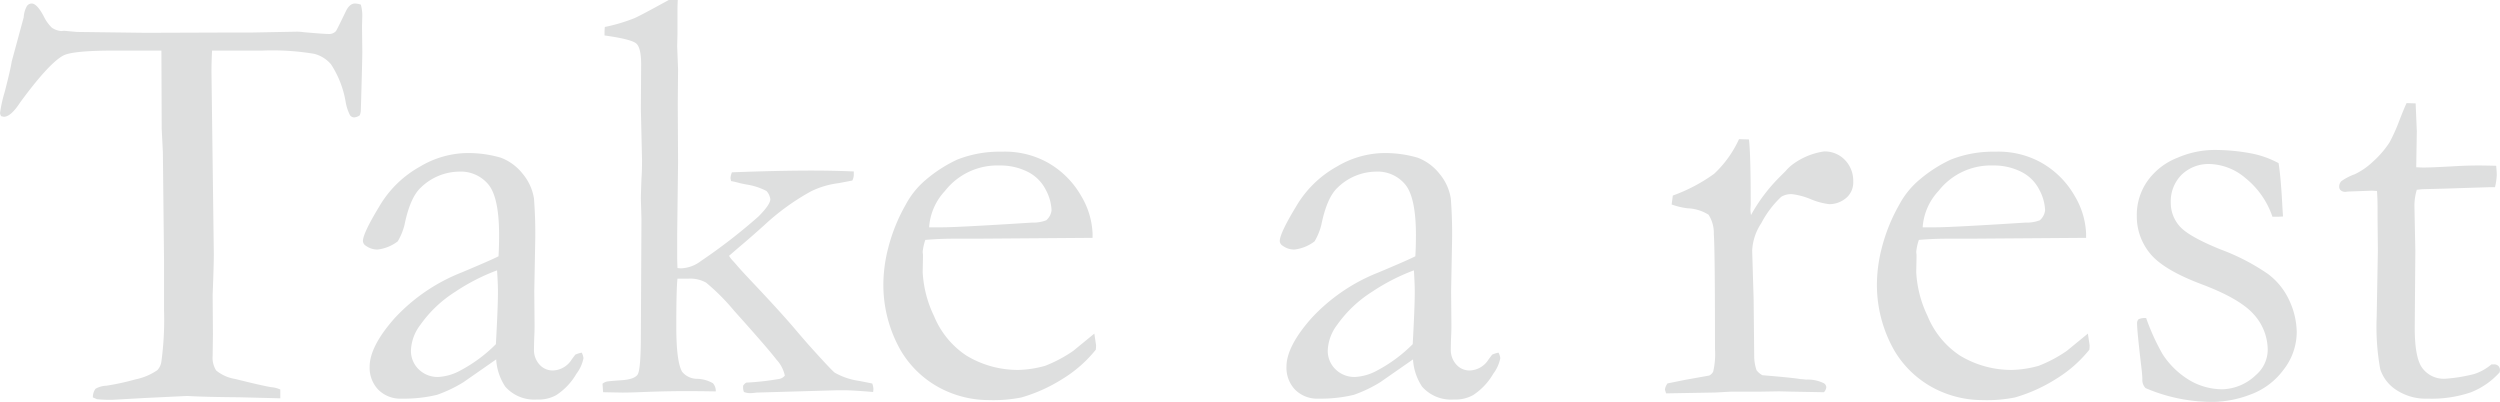 <svg xmlns="http://www.w3.org/2000/svg" width="345.137" height="55.48"><path d="M1.617 8.492l1.658-6.106A3.507 3.507 0 0 1 3.72.829a.822.822 0 0 1 .647-.344q.728 0 1.658 1.738a5.555 5.555 0 0 0 1.133 1.6 2.728 2.728 0 0 0 1.294.465l.4-.04 1.738.161 9.544.122 11.282-.04h3.316l6.267-.118a8.215 8.215 0 0 1 1.012.079q2.749.242 3.4.24a1.252 1.252 0 0 0 .97-.4q.121-.157 1.334-2.669.527-1.138 1.294-1.139a2.705 2.705 0 0 1 .809.16 5.973 5.973 0 0 1 .2 1.445l-.041 1.6.041 3.411q0 1.243-.2 8.026a1.951 1.951 0 0 1-.161.8 1.509 1.509 0 0 1-.769.282.714.714 0 0 1-.566-.3 6.364 6.364 0 0 1-.607-1.864 13.555 13.555 0 0 0-2.021-5.171 4.514 4.514 0 0 0-2.325-1.444 34.927 34.927 0 0 0-7.259-.441h-6.834q-.082 1.62-.081 2.955l.323 25.134q0 1.5-.161 5.666l.04 5.383-.04 2.995a3.272 3.272 0 0 0 .485 2.023 5.5 5.5 0 0 0 2.628 1.174q3.721.931 4.975 1.134a3.688 3.688 0 0 1 1.253.323v1.213l-5.743-.144q-4.731-.036-7.117-.179l-5.9.283-4.327.242a16.844 16.844 0 0 1-2.224-.081l-.566-.242a1.956 1.956 0 0 1 .363-1.194 3.243 3.243 0 0 1 1.5-.423 33.839 33.839 0 0 0 4-.87 8.237 8.237 0 0 0 3.033-1.274 2.132 2.132 0 0 0 .566-1.213 42.607 42.607 0 0 0 .364-7v-6.874l-.162-15-.161-3.235-.041-10.8h-6.51q-5.824 0-7.077.706-1.983 1.1-5.9 6.433-1.295 2-2.265 2l-.363-.081a.823.823 0 0 1-.162-.446 18.614 18.614 0 0 1 .647-2.911q.802-3.101.964-4.193zm78.692 40.192a2.147 2.147 0 0 1 .242.769 5.209 5.209 0 0 1-.97 2.143 8.7 8.7 0 0 1-2.791 2.953 5.015 5.015 0 0 1-2.668.606 5.318 5.318 0 0 1-4.368-1.779 7.589 7.589 0 0 1-1.253-3.761l-4.529 3.154a18.613 18.613 0 0 1-3.64 1.739 19.505 19.505 0 0 1-4.852.526 4.321 4.321 0 0 1-3.255-1.233 4.376 4.376 0 0 1-1.193-3.175q0-2.791 3.424-6.672a25.117 25.117 0 0 1 9.3-6.349q4.136-1.739 5.067-2.224.08-1.335.081-2.911 0-5.136-1.441-6.957a4.945 4.945 0 0 0-4.117-1.819 7.709 7.709 0 0 0-5.232 2.184q-1.5 1.375-2.272 5.175a8.551 8.551 0 0 1-.93 2.265 5.662 5.662 0 0 1-2.791 1.133 2.7 2.7 0 0 1-1.617-.526.8.8 0 0 1-.4-.647q0-1.051 2.244-4.752a14.856 14.856 0 0 1 5.661-5.54 13.032 13.032 0 0 1 5.965-1.84 15.962 15.962 0 0 1 5.176.627 7 7 0 0 1 2.993 2.2 7.026 7.026 0 0 1 1.576 3.438 63.089 63.089 0 0 1 .162 6.348l-.121 6.43.04 4.691q0 .93-.04 1.577-.04 1.173-.041 1.739a2.981 2.981 0 0 0 .769 2.143 2.421 2.421 0 0 0 1.82.808 3.173 3.173 0 0 0 2.628-1.536l.485-.647a3.8 3.8 0 0 1 .888-.28zM68.46 47.512q.284-5.134.284-7.238 0-1.092-.122-2.952a27.864 27.864 0 0 0-5.761 2.952 17.03 17.03 0 0 0-4.828 4.57 6.216 6.216 0 0 0-1.3 3.517 3.525 3.525 0 0 0 1.075 2.629 3.7 3.7 0 0 0 2.7 1.051 7.1 7.1 0 0 0 3.043-.89 20.3 20.3 0 0 0 4.909-3.637zm14.801 6.634l-.081-1.173a1.6 1.6 0 0 1 .607-.3c.188-.04.87-.1 2.042-.182s1.907-.343 2.2-.787.445-2.283.445-5.516l.081-15.96-.081-2.828q0-.363.081-2.707.081-1.089.08-2.626l-.161-7.03.04-6.142q0-2.22-.627-2.847t-4.428-1.153V4.41c0-.161.014-.391.041-.687a23.806 23.806 0 0 0 4.084-1.213q.928-.405 4.732-2.507h1.253c-.028.62-.04 1-.04 1.132v3.518l-.041 1.738.122 3.2-.041 4.811.041 8.007-.122 9.947v3.075q0 .565.041 1.576l.444.041a4.8 4.8 0 0 0 2.79-1.011 77.149 77.149 0 0 0 7.967-6.167q1.617-1.638 1.617-2.366a2.076 2.076 0 0 0-.525-1.132 8.7 8.7 0 0 0-2.709-.89 21.27 21.27 0 0 1-.971-.2 12.423 12.423 0 0 0-1.213-.283l-.081-.4a2.445 2.445 0 0 1 .2-.809q6.389-.243 11.12-.243 2.67 0 5.7.122v.525a1.876 1.876 0 0 1-.2.728q-.607.122-1.9.364a11.9 11.9 0 0 0-3.8 1.127 32.322 32.322 0 0 0-6.43 4.648q-1.981 1.783-3.437 3l-1.455 1.256a4.143 4.143 0 0 0 .525.687q.162.162.647.729t1.739 1.9q4.367 4.609 6.47 7.117.687.808 1.537 1.779 3.153 3.517 3.679 3.922a9.466 9.466 0 0 0 3.357 1.133c.7.135 1.308.256 1.819.363a2.615 2.615 0 0 1 .162.769l-.04.4q-2.873-.242-4.125-.242h-.727l-11.242.323a8.594 8.594 0 0 1-.89.081 2.487 2.487 0 0 1-.85-.162 1.664 1.664 0 0 1-.121-.566v-.282a1.141 1.141 0 0 1 .444-.446 36.911 36.911 0 0 0 4.635-.525 1.309 1.309 0 0 0 .685-.445 4.7 4.7 0 0 0-1.171-2.224q-1.17-1.536-5.852-6.753a29.345 29.345 0 0 0-3.856-3.862 4.512 4.512 0 0 0-2.406-.546h-1.536q-.164 1.452-.162 6.653 0 4.841.808 6.209a2.666 2.666 0 0 0 2.1.968 4.627 4.627 0 0 1 2.142.606 1.6 1.6 0 0 1 .4 1.132q-2.426-.039-4.083-.04-2.67 0-5.824.121-1.9.082-2.992.081-.793-.013-2.657-.051zm67.571-21.311l-16.214.118h-3.074q-1.86 0-3.8.168a7.119 7.119 0 0 0-.364 1.658l.04.4v.405l-.04 1.981a15.777 15.777 0 0 0 1.557 6.046 12.008 12.008 0 0 0 4.448 5.459 13.7 13.7 0 0 0 7.218 2 14.867 14.867 0 0 0 3.68-.566 18.677 18.677 0 0 0 3.881-2.063l2.913-2.386.242 1.618a5.073 5.073 0 0 1-.04.606 17.723 17.723 0 0 1-4.611 4.044 21.975 21.975 0 0 1-5.661 2.548 19.776 19.776 0 0 1-4.529.364 14.487 14.487 0 0 1-5.661-1.173 13.782 13.782 0 0 1-6.49-5.722 18.255 18.255 0 0 1-2.366-9.564 20.563 20.563 0 0 1 .667-4.569 24.041 24.041 0 0 1 2.407-5.945 11.634 11.634 0 0 1 2.871-3.517 19.018 19.018 0 0 1 4.246-2.71 15.818 15.818 0 0 1 6.105-1.092 12.213 12.213 0 0 1 6.147 1.375 12.193 12.193 0 0 1 4.833 4.692 10.983 10.983 0 0 1 1.6 5.256zm-22.563-1.455h1.9q2.063 0 12.293-.648a5.107 5.107 0 0 0 1.982-.323 2.154 2.154 0 0 0 .727-1.375 6.455 6.455 0 0 0-.808-2.851 5.573 5.573 0 0 0-2.488-2.466 8.361 8.361 0 0 0-3.9-.87 9.164 9.164 0 0 0-7.521 3.518 8.127 8.127 0 0 0-2.185 5.019zm78.611 17.304a2.146 2.146 0 0 1 .242.769 5.217 5.217 0 0 1-.969 2.143 8.717 8.717 0 0 1-2.791 2.953 5.017 5.017 0 0 1-2.668.606 5.315 5.315 0 0 1-4.368-1.779 7.569 7.569 0 0 1-1.253-3.761l-4.53 3.154a18.583 18.583 0 0 1-3.639 1.739 19.519 19.519 0 0 1-4.853.526 4.321 4.321 0 0 1-3.255-1.233 4.376 4.376 0 0 1-1.193-3.175q0-2.791 3.425-6.672a25.112 25.112 0 0 1 9.3-6.349q4.135-1.739 5.067-2.224.081-1.335.081-2.911 0-5.136-1.44-6.957a4.947 4.947 0 0 0-4.118-1.819 7.709 7.709 0 0 0-5.232 2.184q-1.5 1.375-2.272 5.175a8.545 8.545 0 0 1-.929 2.265 5.666 5.666 0 0 1-2.791 1.133 2.7 2.7 0 0 1-1.617-.526.8.8 0 0 1-.4-.647q0-1.051 2.244-4.752a14.851 14.851 0 0 1 5.662-5.54 13.025 13.025 0 0 1 5.964-1.84 15.958 15.958 0 0 1 5.176.627 7 7 0 0 1 2.993 2.2 7.017 7.017 0 0 1 1.576 3.438 62.926 62.926 0 0 1 .163 6.348l-.122 6.43.041 4.691q0 .93-.041 1.577-.041 1.173-.041 1.739a2.981 2.981 0 0 0 .769 2.143 2.423 2.423 0 0 0 1.82.808 3.17 3.17 0 0 0 2.628-1.536l.486-.647a3.769 3.769 0 0 1 .885-.28zm-11.848-1.172q.282-5.134.283-7.238 0-1.092-.121-2.952a27.845 27.845 0 0 0-5.762 2.952 17.044 17.044 0 0 0-4.828 4.57 6.224 6.224 0 0 0-1.3 3.517 3.525 3.525 0 0 0 1.075 2.629 3.7 3.7 0 0 0 2.7 1.051 7.1 7.1 0 0 0 3.042-.89 20.306 20.306 0 0 0 4.911-3.637zm34.978 6.795l-.162-.525a1.857 1.857 0 0 1 .364-.85l2.386-.484 3.356-.6a1.157 1.157 0 0 0 .566-.566 10.842 10.842 0 0 0 .243-3.108q0-13.727-.162-15.846a4.663 4.663 0 0 0-.728-2.685 5.861 5.861 0 0 0-2.911-.888 9.932 9.932 0 0 1-2.183-.525l.161-1.233a22.959 22.959 0 0 0 5.7-3 15.159 15.159 0 0 0 3.437-4.784l1.375.04q.243 2.023.243 8.977l-.041.688a5.666 5.666 0 0 0 .081.768 23.366 23.366 0 0 1 3.842-5.135l.929-.931a6.161 6.161 0 0 1 1.092-1.011 9.653 9.653 0 0 1 4.206-1.7 3.843 3.843 0 0 1 2.911 1.192 4.1 4.1 0 0 1 1.133 2.933 2.819 2.819 0 0 1-.809 2.143 3.583 3.583 0 0 1-2.507 1.01 9.619 9.619 0 0 1-2.548-.687 9.792 9.792 0 0 0-2.507-.687 2.553 2.553 0 0 0-1.577.364 13.718 13.718 0 0 0-2.75 3.639 7.435 7.435 0 0 0-1.253 3.8l.2 6.688.081 8.024a6.044 6.044 0 0 0 .323 1.783 2.441 2.441 0 0 0 .809.689q4.366.364 5.176.527c.378.027.66.055.849.081a4.977 4.977 0 0 1 2.426.486.653.653 0 0 1 .364.607 1.188 1.188 0 0 1-.323.647l-4.488-.081-1.7-.041-2.467.041h-4.122l-2.225.121zm57.987-21.472l-16.214.118h-3.074q-1.86 0-3.8.168a7.12 7.12 0 0 0-.364 1.658l.04.4v.405l-.04 1.981a15.777 15.777 0 0 0 1.557 6.046 12.008 12.008 0 0 0 4.448 5.459 13.7 13.7 0 0 0 7.218 2 14.868 14.868 0 0 0 3.68-.566 18.7 18.7 0 0 0 3.882-2.063l2.912-2.386.242 1.618a5.074 5.074 0 0 1-.04.606 17.723 17.723 0 0 1-4.611 4.044 21.976 21.976 0 0 1-5.661 2.548 19.77 19.77 0 0 1-4.529.364 14.487 14.487 0 0 1-5.661-1.173 13.782 13.782 0 0 1-6.49-5.722 18.255 18.255 0 0 1-2.366-9.564 20.562 20.562 0 0 1 .667-4.569 24.042 24.042 0 0 1 2.407-5.945 11.634 11.634 0 0 1 2.871-3.517 19.017 19.017 0 0 1 4.246-2.71 15.818 15.818 0 0 1 6.1-1.092 12.213 12.213 0 0 1 6.147 1.375 12.193 12.193 0 0 1 4.833 4.692 10.983 10.983 0 0 1 1.6 5.256zm-22.563-1.455h1.9q2.063 0 12.293-.648a5.107 5.107 0 0 0 1.982-.323 2.154 2.154 0 0 0 .727-1.375 6.455 6.455 0 0 0-.808-2.851 5.573 5.573 0 0 0-2.488-2.466 8.358 8.358 0 0 0-3.9-.87 9.164 9.164 0 0 0-7.521 3.518 8.133 8.133 0 0 0-2.185 5.019zm30.854 12.535a30.372 30.372 0 0 0 2.265 4.974 11.453 11.453 0 0 0 3.68 3.579 8.94 8.94 0 0 0 4.65 1.274 6.96 6.96 0 0 0 4.57-1.982 4.606 4.606 0 0 0 1.617-3.478 7.317 7.317 0 0 0-1.9-4.852q-1.9-2.184-7.217-4.185t-7.138-4.267a8.033 8.033 0 0 1-1.819-5.175 8.153 8.153 0 0 1 1.5-4.853 9.175 9.175 0 0 1 4.124-3.175 12.953 12.953 0 0 1 4.853-1.071 27.16 27.16 0 0 1 5.155.444 13.217 13.217 0 0 1 3.943 1.375q.324 2.063.526 6.067l.081 1.294c-.351.026-.647.04-.889.04h-.567a11.6 11.6 0 0 0-3.7-5.318 7.968 7.968 0 0 0-4.913-1.962 5.345 5.345 0 0 0-3.923 1.477 5.185 5.185 0 0 0-1.5 3.861 4.83 4.83 0 0 0 1.213 3.236q1.213 1.416 5.681 3.226a29.571 29.571 0 0 1 6.511 3.37 9.487 9.487 0 0 1 3.013 3.784 10.656 10.656 0 0 1 .971 4.249 8.492 8.492 0 0 1-1.84 5.222 9.872 9.872 0 0 1-4.611 3.42 14.93 14.93 0 0 1-4.953.991 23.274 23.274 0 0 1-9.463-1.9 1.59 1.59 0 0 1-.445-1.213q0-.365-.08-1.173-.648-5.459-.647-6.471a.8.8 0 0 1 .2-.646 2.052 2.052 0 0 1 1.052-.162zm35.95-29.681l1.253.04.162 3.842-.081 4.974c.511.027.836.04.97.04q1.053 0 4-.161 1.9-.122 3.64-.122.809 0 2.427.041c.053.539.081.97.081 1.293a8.9 8.9 0 0 1-.243 1.659h-.688l-6.267.2-3.115.081-.727.08a7.7 7.7 0 0 0-.324 2.346l.122 6.065-.081 10.676q0 4.208 1.091 5.581a3.678 3.678 0 0 0 3.155 1.415 22.417 22.417 0 0 0 3.963-.648 7.076 7.076 0 0 0 2.385-1.333h.365a.791.791 0 0 1 .585.222.791.791 0 0 1 .223.586l-.04.283a10.5 10.5 0 0 1-3.983 2.77 16.847 16.847 0 0 1-5.965.87 7.355 7.355 0 0 1-4.347-1.214 5.379 5.379 0 0 1-2.2-2.871 32.862 32.862 0 0 1-.485-7.238l.162-9.1-.041-4.367v-1.617q0-1.133-.08-2.265l-.688-.04-3.316.121-.323.04a.954.954 0 0 1-.667-.2.631.631 0 0 1-.223-.485 1.061 1.061 0 0 1 .3-.788 7.485 7.485 0 0 1 1.84-.951 9.574 9.574 0 0 0 2.447-1.678 13.275 13.275 0 0 0 2.365-2.73 24.039 24.039 0 0 0 1.375-3.073q.648-1.657.973-2.344z" fill="#dedfdf"/></svg>